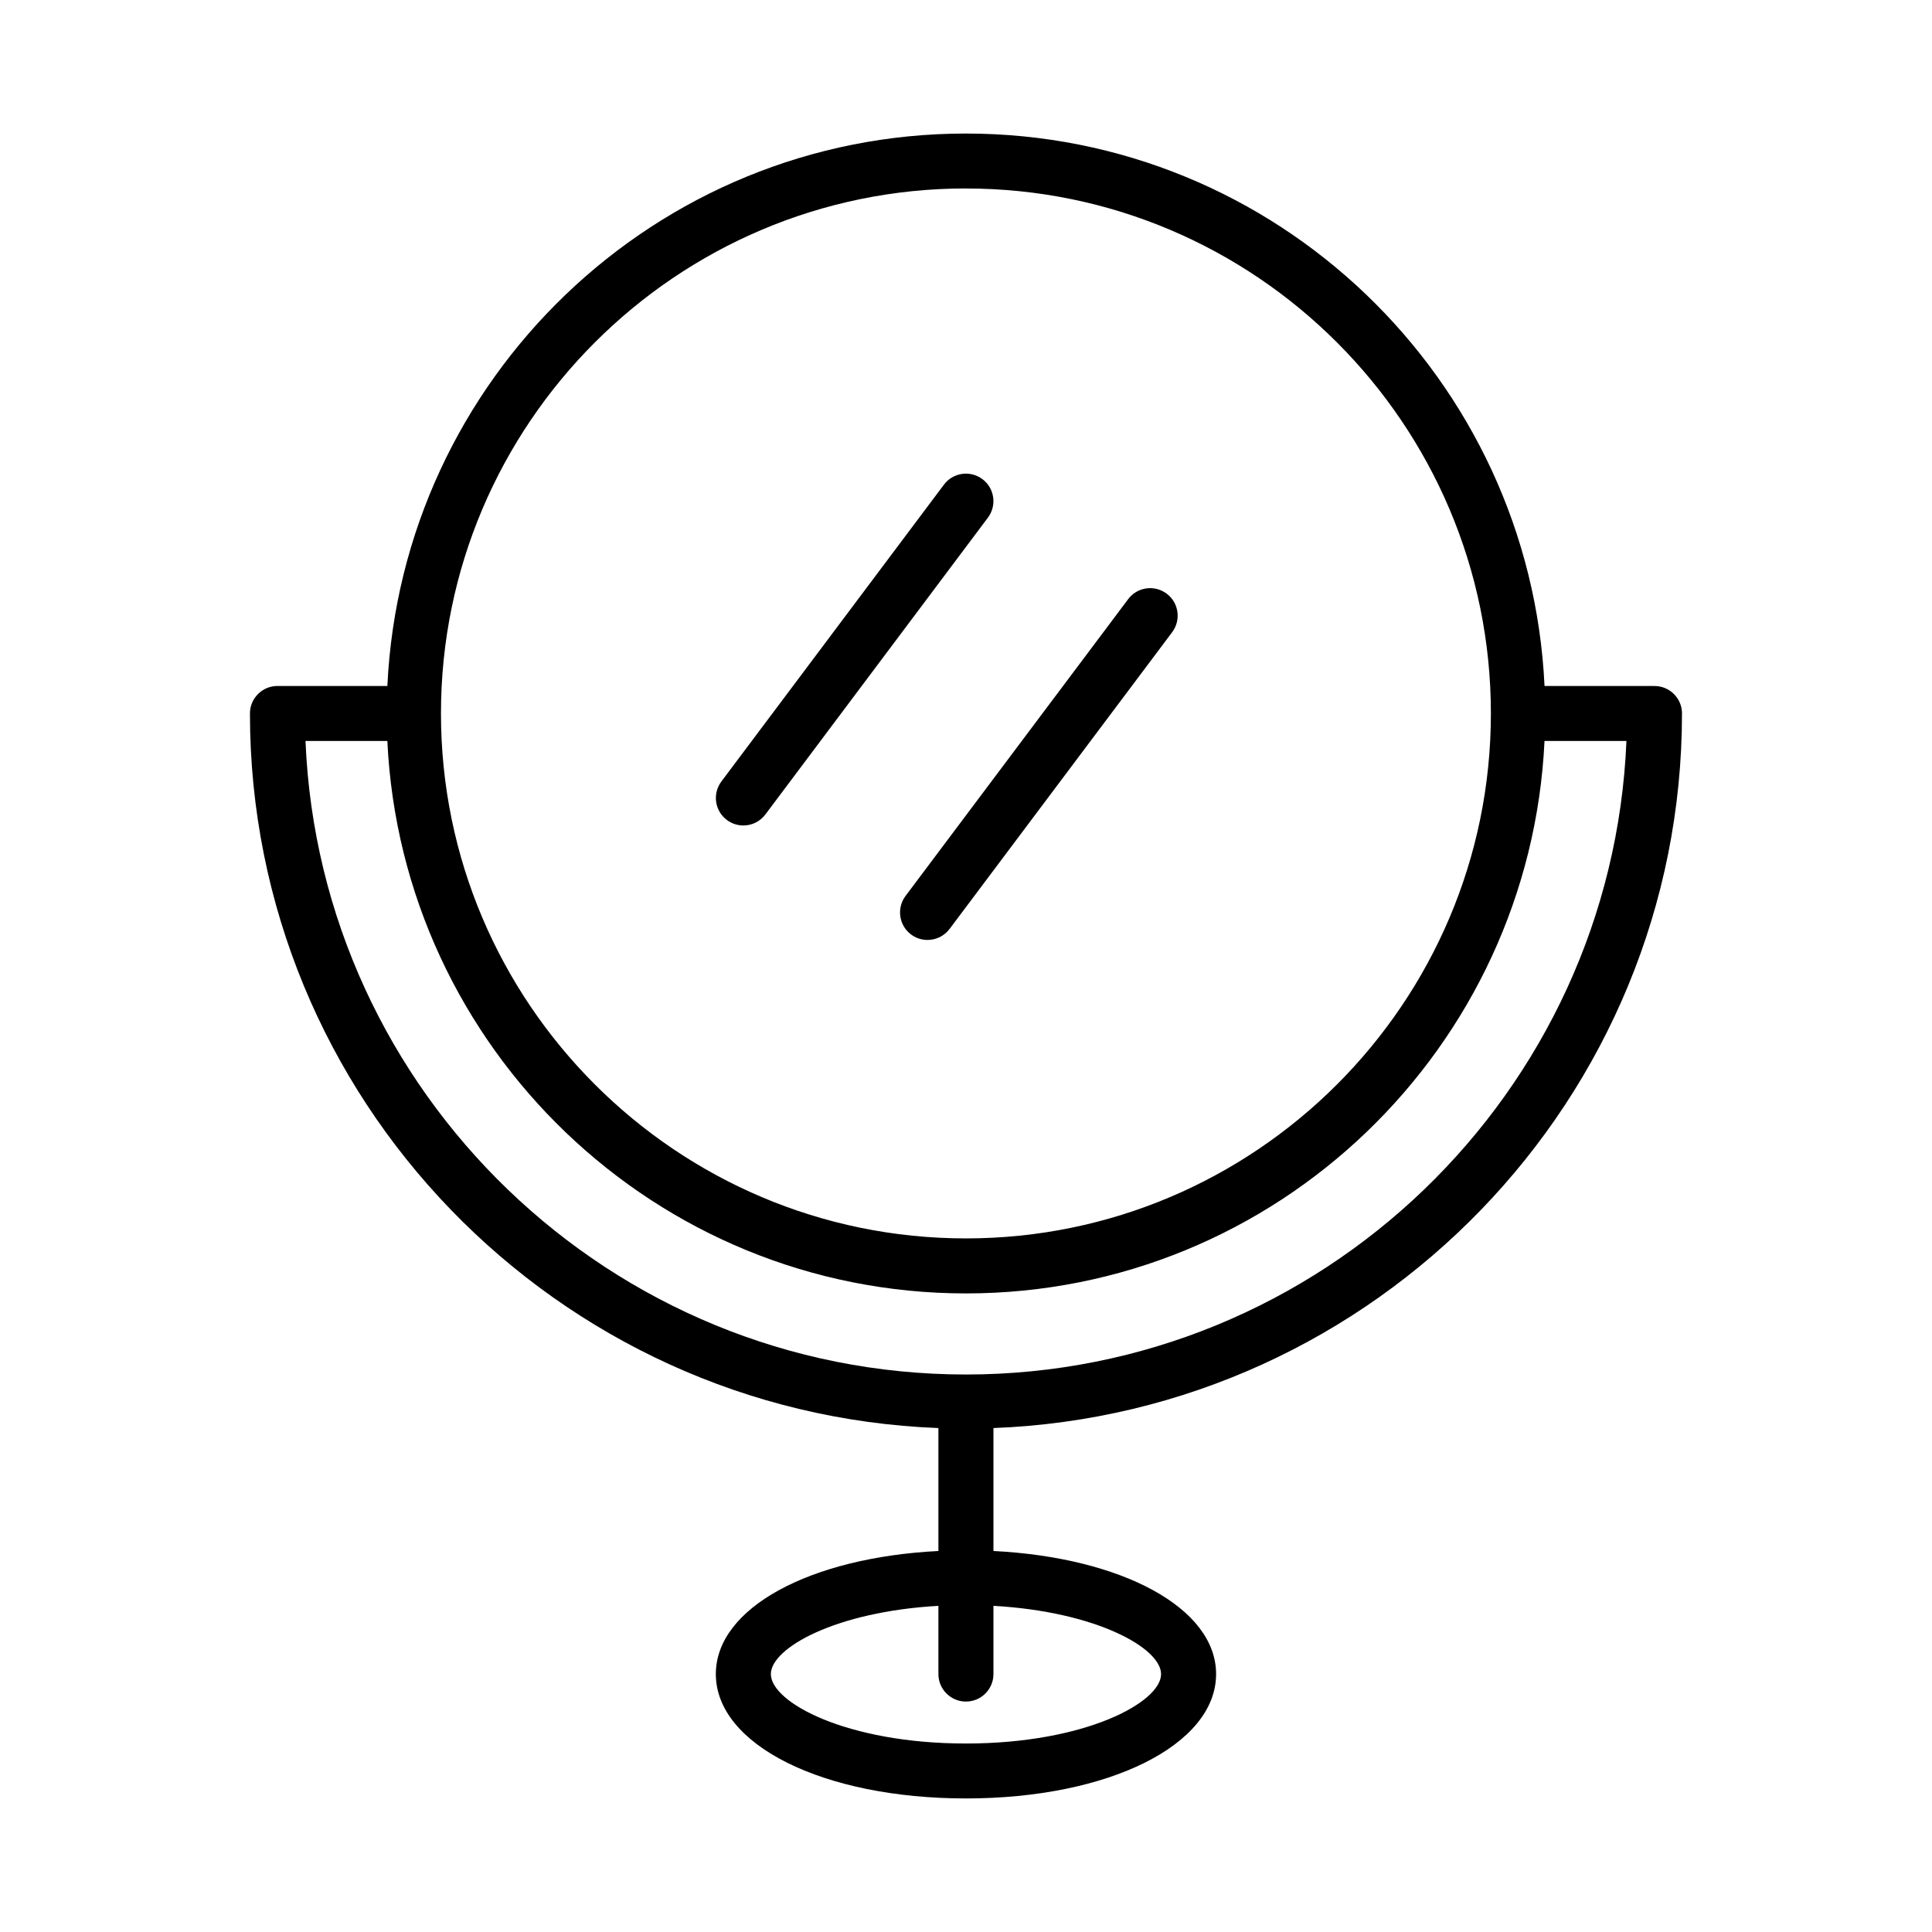 <?xml version="1.0" encoding="UTF-8"?>
<!-- Uploaded to: ICON Repo, www.svgrepo.com, Generator: ICON Repo Mixer Tools -->
<svg fill="#000000" width="800px" height="800px" version="1.1" viewBox="144 144 512 512" xmlns="http://www.w3.org/2000/svg">
 <g>
  <path d="m589.75 333.08c0-4.019-3.273-7.281-7.293-7.281h-29.141c-3.84-81.352-71.035-146.41-153.33-146.41-82.297-0.004-149.49 65.051-153.33 146.4h-29.125c-4.019 0-7.293 3.262-7.293 7.281 0 102.17 81.227 185.5 182.45 189.38v32.578c-34.039 1.723-58.984 15.078-58.984 32.617 0 18.789 28.488 32.961 66.277 32.961 37.789 0 66.297-14.172 66.297-32.961 0-17.539-24.961-30.895-59.004-32.617v-32.578c101.24-3.871 182.47-87.207 182.47-189.37zm-189.77-139.13c76.715 0 139.12 62.41 139.12 139.12 0 76.719-62.402 139.12-139.12 139.12-76.715 0.004-139.12-62.406-139.12-139.12 0-76.719 62.402-139.13 139.12-139.13zm51.715 393.7c0 7.504-20.148 18.398-51.715 18.398-31.566 0-51.695-10.891-51.695-18.398 0-6.898 17.141-16.555 44.402-18.086v18.086c0 4.019 3.273 7.281 7.293 7.281s7.293-3.262 7.293-7.281v-18.086c27.266 1.535 44.422 11.188 44.422 18.086zm-51.715-79.391c-94.145 0-171.18-74.672-175.02-167.9h21.691c3.84 81.352 71.035 146.41 153.33 146.41 82.297 0 149.49-65.055 153.33-146.41h21.711c-3.848 93.227-80.883 167.9-175.05 167.9z"/>
  <path d="m341 362.76c2.207 0 4.394-1.004 5.832-2.918l58.984-78.672c2.402-3.219 1.762-7.781-1.457-10.188-3.219-2.418-7.789-1.777-10.207 1.457l-58.984 78.672c-2.402 3.219-1.762 7.781 1.457 10.188 1.316 0.988 2.844 1.461 4.375 1.461z"/>
  <path d="m385.43 391.64c1.316 0.988 2.848 1.457 4.375 1.457 2.207 0 4.394-1.004 5.832-2.906l59.004-78.664c2.402-3.219 1.762-7.789-1.457-10.199-3.238-2.418-7.789-1.777-10.207 1.449l-59.004 78.664c-2.402 3.219-1.762 7.789 1.457 10.199z"/>
 </g>
</svg>